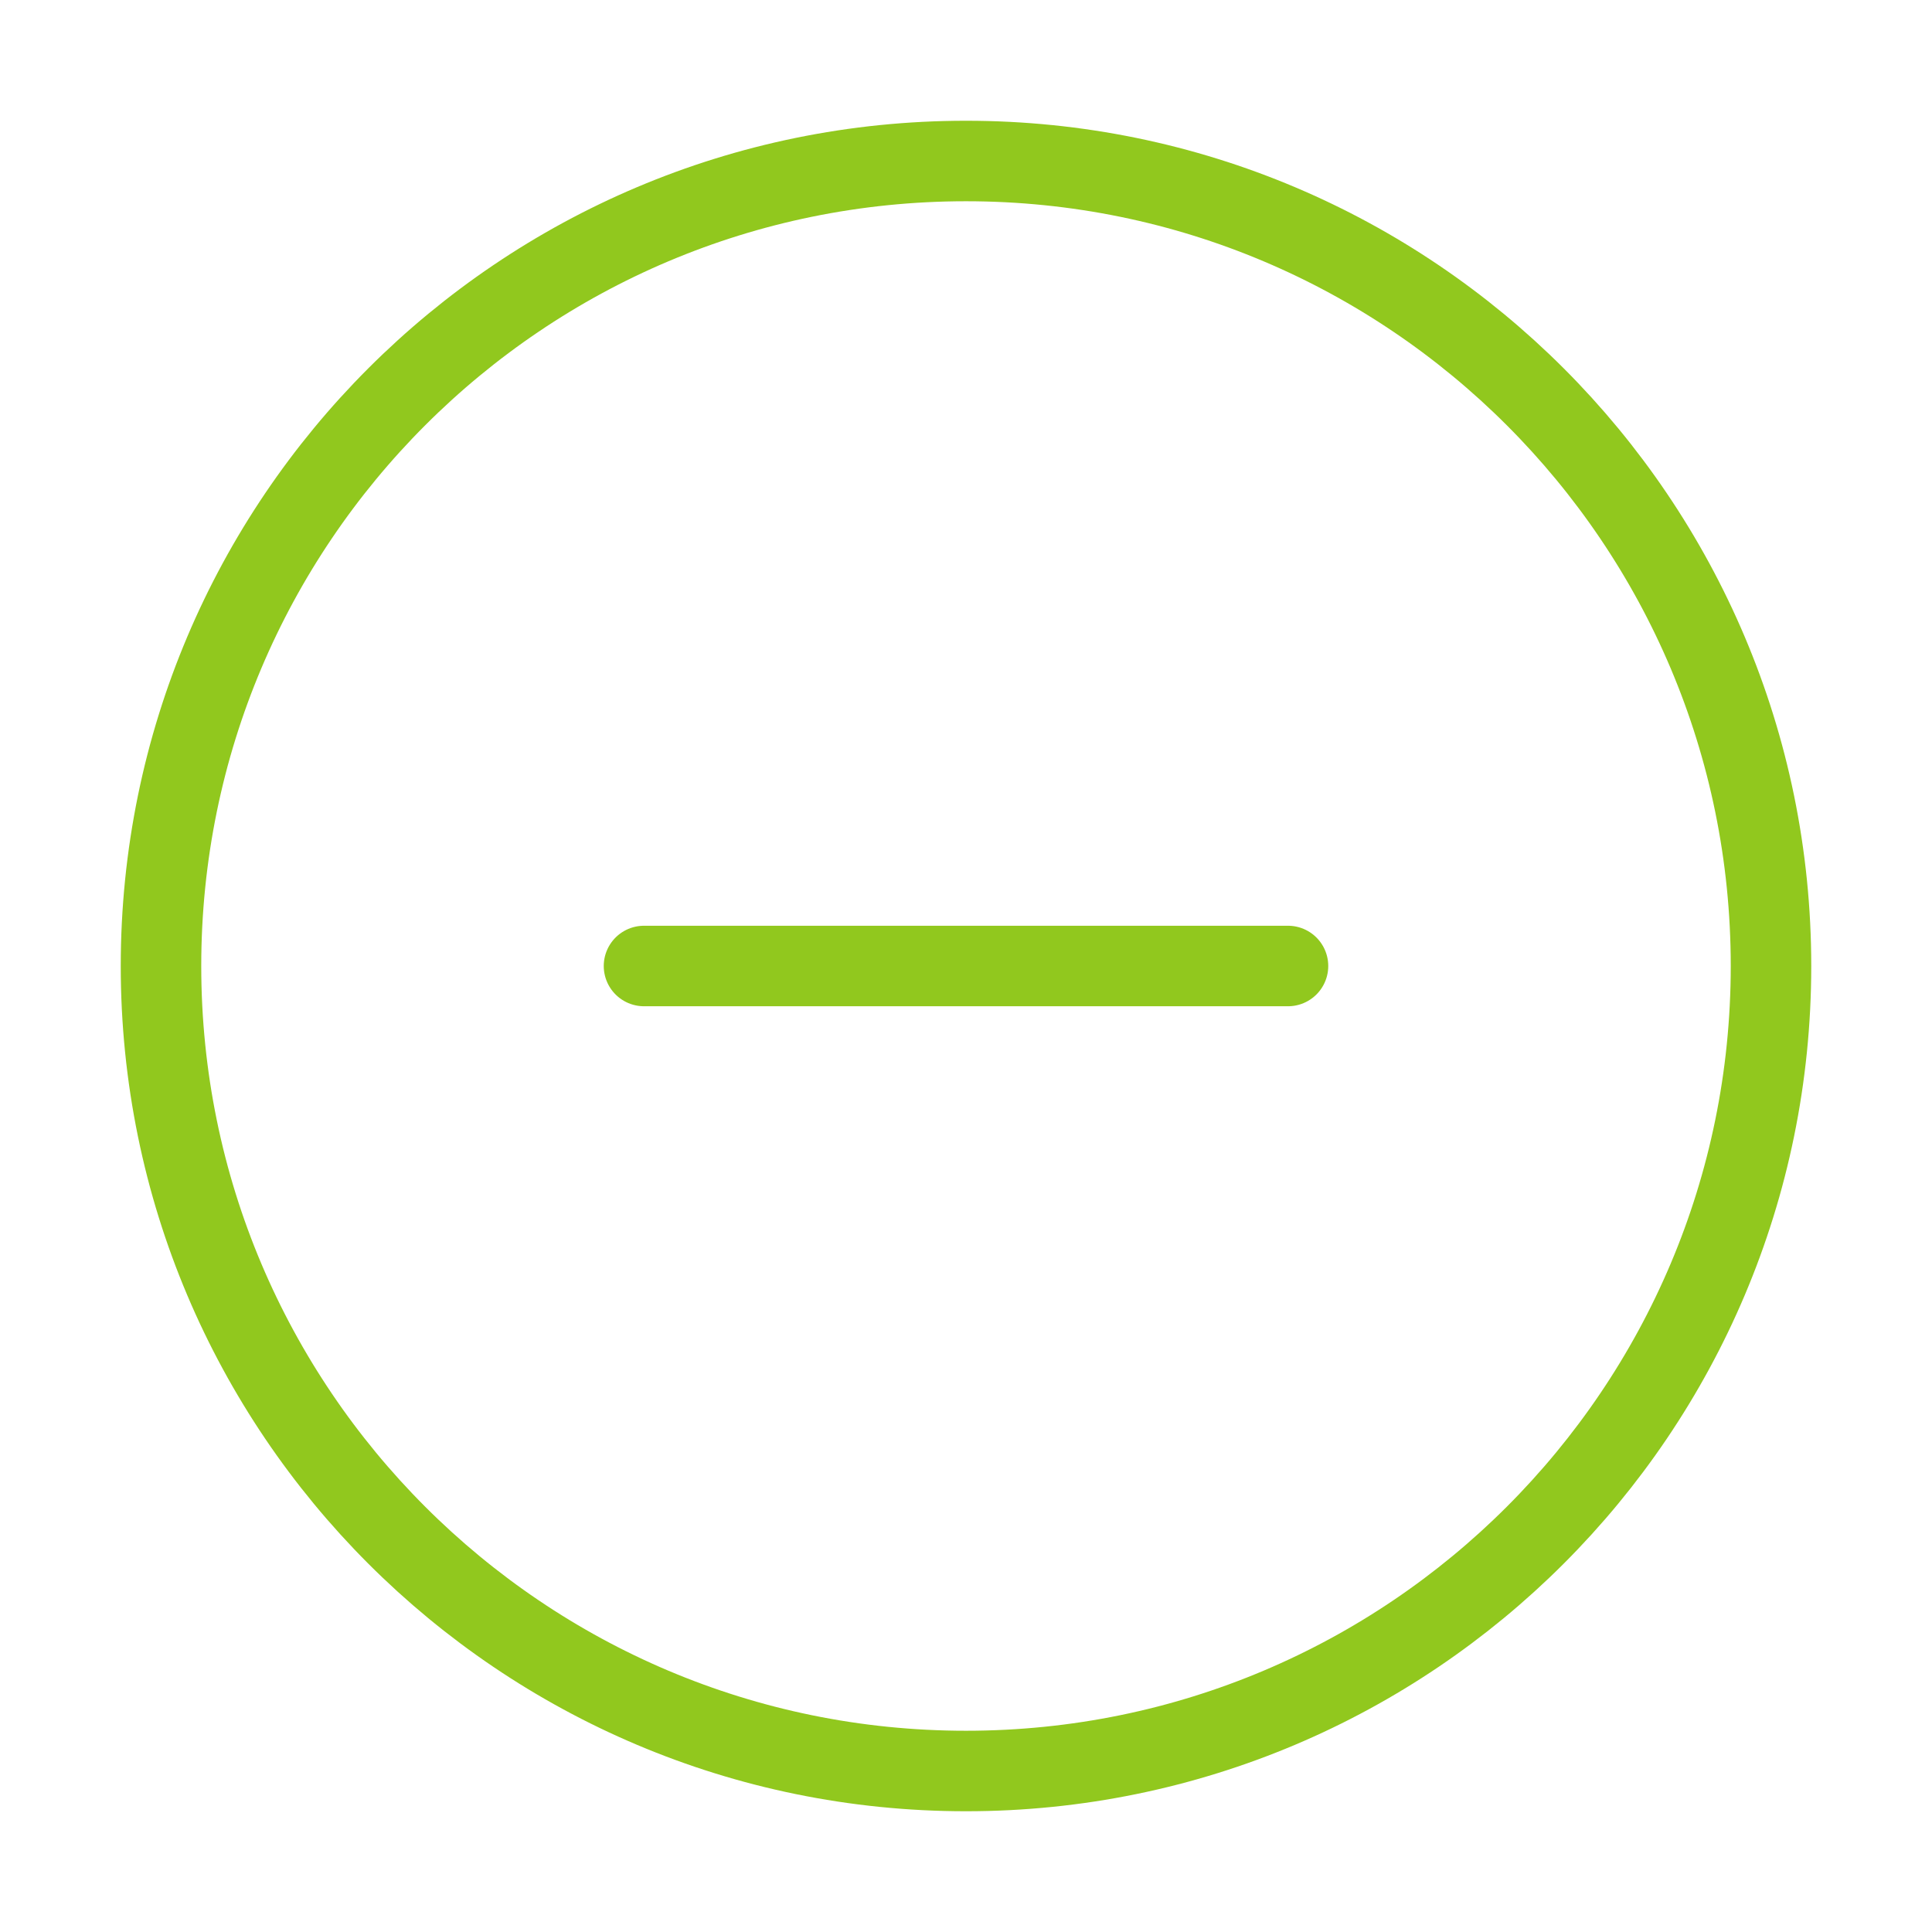 <svg width="24" height="24" viewBox="0 0 24 24" fill="none" xmlns="http://www.w3.org/2000/svg">
<path d="M12 22C17.523 22 22 17.523 22 12C22 6.477 17.523 2 12 2C6.477 2 2 6.477 2 12C2 17.523 6.477 22 12 22Z" stroke="#91C81E" stroke-linecap="round" stroke-linejoin="round"/>
<path d="M8 12H16" stroke="#91C81E" stroke-linecap="round" stroke-linejoin="round"/>
</svg>
